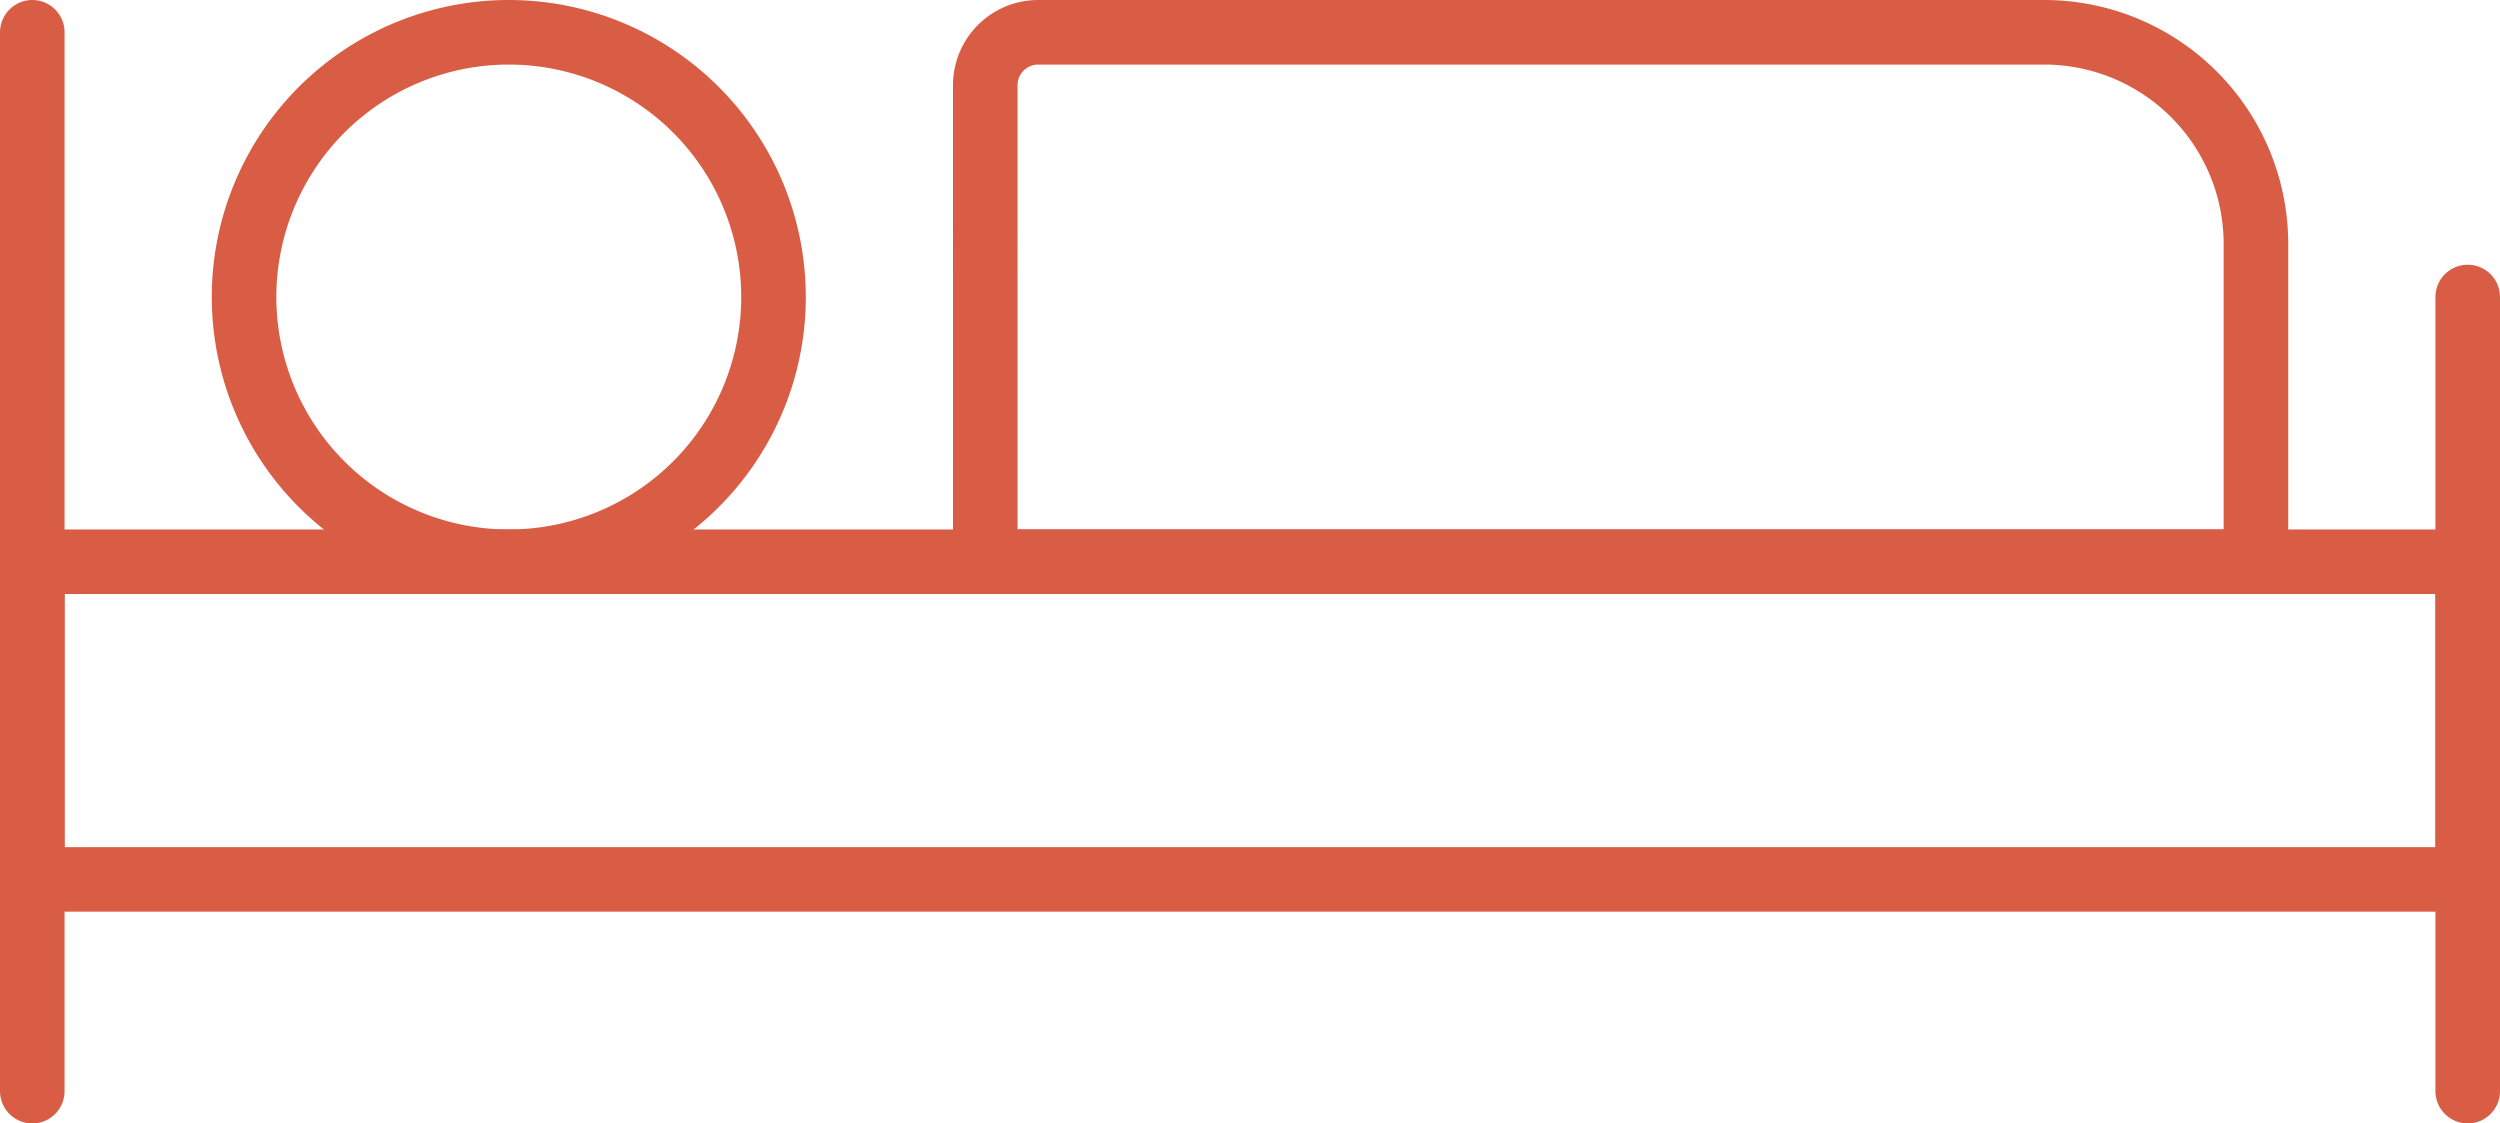 <svg xmlns="http://www.w3.org/2000/svg" width="135.499" height="60.891" viewBox="0 0 135.499 60.891">
  <g id="Icon_074" transform="translate(-433.252 -1050.86)">
    <g id="Gruppe_9053" data-name="Gruppe 9053">
      <g id="Gruppe_9015" data-name="Gruppe 9015" transform="translate(17065 -19858)">
        <g id="streamline-icon-hospital-bedroom-graph_140x140" data-name="streamline-icon-hospital-bedroom-graph@140x140" transform="translate(-16629.998 20836.002)">
          <path id="Pfad_21659" data-name="Pfad 21659" d="M55.417,107.445h68.869V90.228A11.478,11.478,0,0,0,112.807,78.75H58.286a2.87,2.87,0,0,0-2.87,2.87Z" transform="translate(-3.765 -4.142)" fill="none" stroke="#d95d45" stroke-linecap="round" stroke-linejoin="round" stroke-width="3.5"/>
          <path id="Pfad_21655" data-name="Pfad 21655" d="M14.583,93.1A14.348,14.348,0,1,0,28.931,78.75,14.348,14.348,0,0,0,14.583,93.1Z" transform="translate(-3.105 -4.142)" fill="none" stroke="#d95d45" stroke-linecap="round" stroke-linejoin="round" stroke-width="3.5"/>
          <path id="Pfad_21656" data-name="Pfad 21656" d="M2.917,78.75v57.391" transform="translate(-2.917 -4.142)" fill="none" stroke="#d95d45" stroke-linecap="round" stroke-linejoin="round" stroke-width="3.5"/>
          <path id="Pfad_21657" data-name="Pfad 21657" d="M137.083,93.333v43.043" transform="translate(-5.084 -4.378)" fill="none" stroke="#d95d45" stroke-linecap="round" stroke-linejoin="round" stroke-width="3.5"/>
          <path id="Pfad_21658" data-name="Pfad 21658" d="M2.917,107.917h132v17.217h-132Z" transform="translate(-2.917 -4.613)" fill="none" stroke="#d95d45" stroke-linecap="round" stroke-linejoin="round" stroke-width="3.5"/>
        </g>
      </g>
    </g>
  </g>
</svg>
